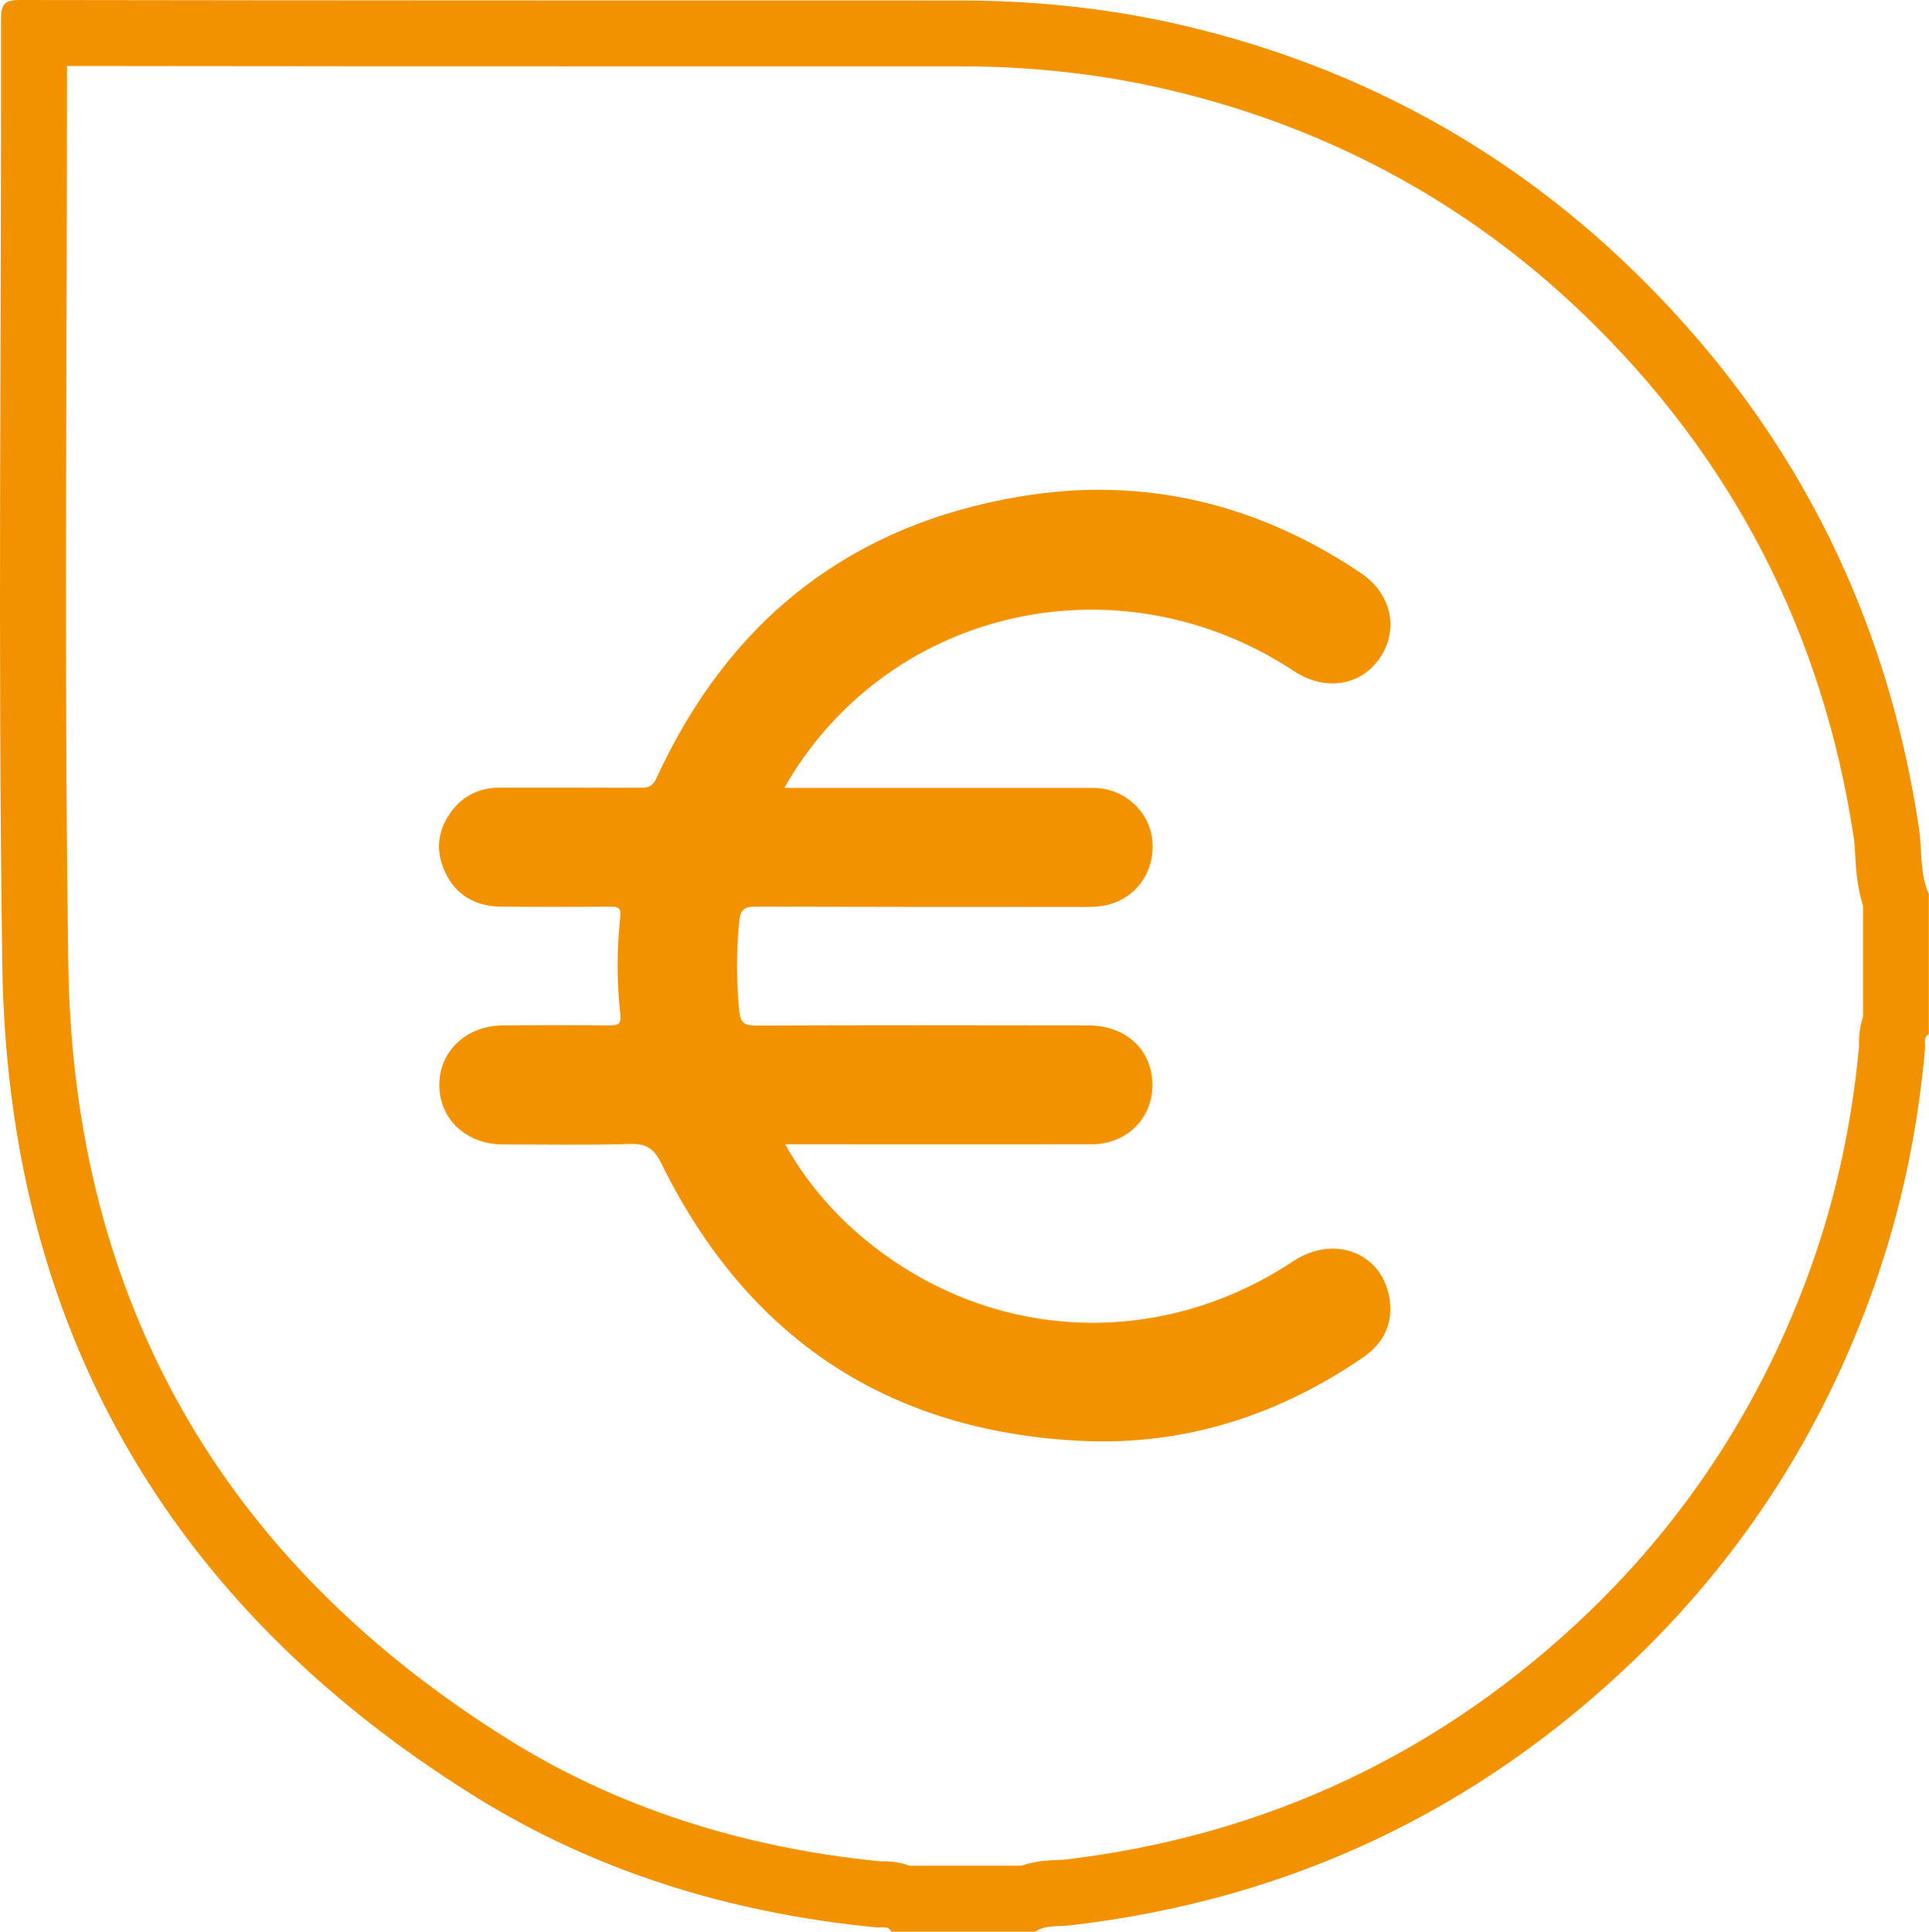<?xml version="1.0" encoding="UTF-8"?><svg xmlns="http://www.w3.org/2000/svg" viewBox="0 0 116.97 117.15"><defs><style>.d{fill:#f39200;}</style></defs><g id="a"/><g id="b"><g id="c"><path class="d" d="M4.06,4c11.9,.02,23.79,.02,35.69,.02,6.14,0,12.27,0,18.41,0,4.15,0,8.15,.42,11.88,1.24,10,2.2,18.74,6.84,25.97,13.79,9.02,8.66,14.54,19.35,16.4,31.76,.04,.26,.06,.61,.08,.98,.05,.85,.11,1.96,.48,3.14v6.74c-.17,.51-.27,1.1-.24,1.79-.43,4.65-1.4,9.13-2.89,13.3-2.86,8.05-7.38,15.09-13.44,20.94-8.89,8.57-19.64,13.65-31.93,15.08-.09,0-.19,0-.28,.01-.52,.02-1.34,.04-2.26,.35h-6.78c-.49-.18-1.02-.27-1.58-.27-.07,0-.15,0-.23,0-8.44-.84-16.02-3.33-22.53-7.4C13.41,94.6,4.44,78.78,4.14,58.47c-.18-12.59-.15-25.41-.11-37.81,.02-5.45,.03-11.07,.03-16.66M1.23,0C.29,0,.06,.22,.06,1.18c.03,19.12-.2,38.24,.08,57.35,.32,21.88,9.99,38.73,28.55,50.34,7.47,4.67,15.73,7.17,24.49,8.01,.03,0,.06,0,.08,0,.1,0,.2-.01,.31-.01,.19,0,.36,.04,.48,.27h8.71c.67-.43,1.45-.3,2.17-.39,13.24-1.54,24.66-6.93,34.25-16.17,6.58-6.35,11.37-13.86,14.43-22.48,1.67-4.7,2.68-9.55,3.12-14.51,.03-.29-.14-.67,.23-.88v-8.49c-.57-1.28-.4-2.67-.6-4.01-2-13.35-7.87-24.72-17.58-34.05-7.87-7.56-17.22-12.46-27.88-14.81C66.7,.44,62.45,.03,58.16,.03c-18.97,0-37.94,0-56.92-.03h-.01Z"/><path class="d" d="M47.62,47.78c.42,0,.72,0,1.02,0,5.88,0,11.77,0,17.65,0,1.8,0,3.31,1.31,3.56,2.99,.26,1.8-.7,3.43-2.37,4.01-.57,.2-1.15,.22-1.75,.22-6.64,0-13.29,0-19.93-.02-.69,0-.9,.2-.97,.87-.18,1.83-.18,3.65,0,5.48,.07,.69,.31,.86,.98,.86,6.73-.03,13.45-.02,20.18-.01,2.31,0,3.9,1.51,3.89,3.64-.01,2.03-1.58,3.57-3.69,3.57-5.85,.01-11.71,0-17.56,0h-1.02c1.27,2.26,2.85,4.1,4.73,5.68,7.55,6.31,17.86,6.86,26.08,1.41,2.53-1.68,5.52-.46,5.86,2.43,.17,1.44-.43,2.58-1.62,3.4-5.12,3.51-10.8,5.35-16.99,5.07-11.79-.54-20.34-6.22-25.56-16.81-.45-.92-.9-1.23-1.91-1.2-2.56,.08-5.12,.03-7.68,.03-2.23,0-3.86-1.51-3.88-3.58-.02-2.05,1.62-3.62,3.84-3.64,2.17-.02,4.34-.02,6.5,0,.56,0,.7-.12,.63-.7-.22-1.96-.21-3.94,0-5.9,.06-.52-.11-.6-.57-.6-2.22,.02-4.45,.02-6.67,0-1.54-.02-2.73-.69-3.38-2.1-.63-1.34-.44-2.64,.48-3.8,.73-.91,1.72-1.32,2.89-1.32,2.84,0,5.69,0,8.53,.01,.48,0,.71-.13,.92-.59,4.38-9.54,11.73-15.36,22.09-17.08,7.43-1.24,14.35,.43,20.62,4.65,1.86,1.25,2.32,3.42,1.16,5.14-1.16,1.71-3.33,2.05-5.21,.81-10.5-6.93-24.34-3.92-30.68,6.68-.04,.07-.08,.14-.2,.36Z"/></g></g></svg>